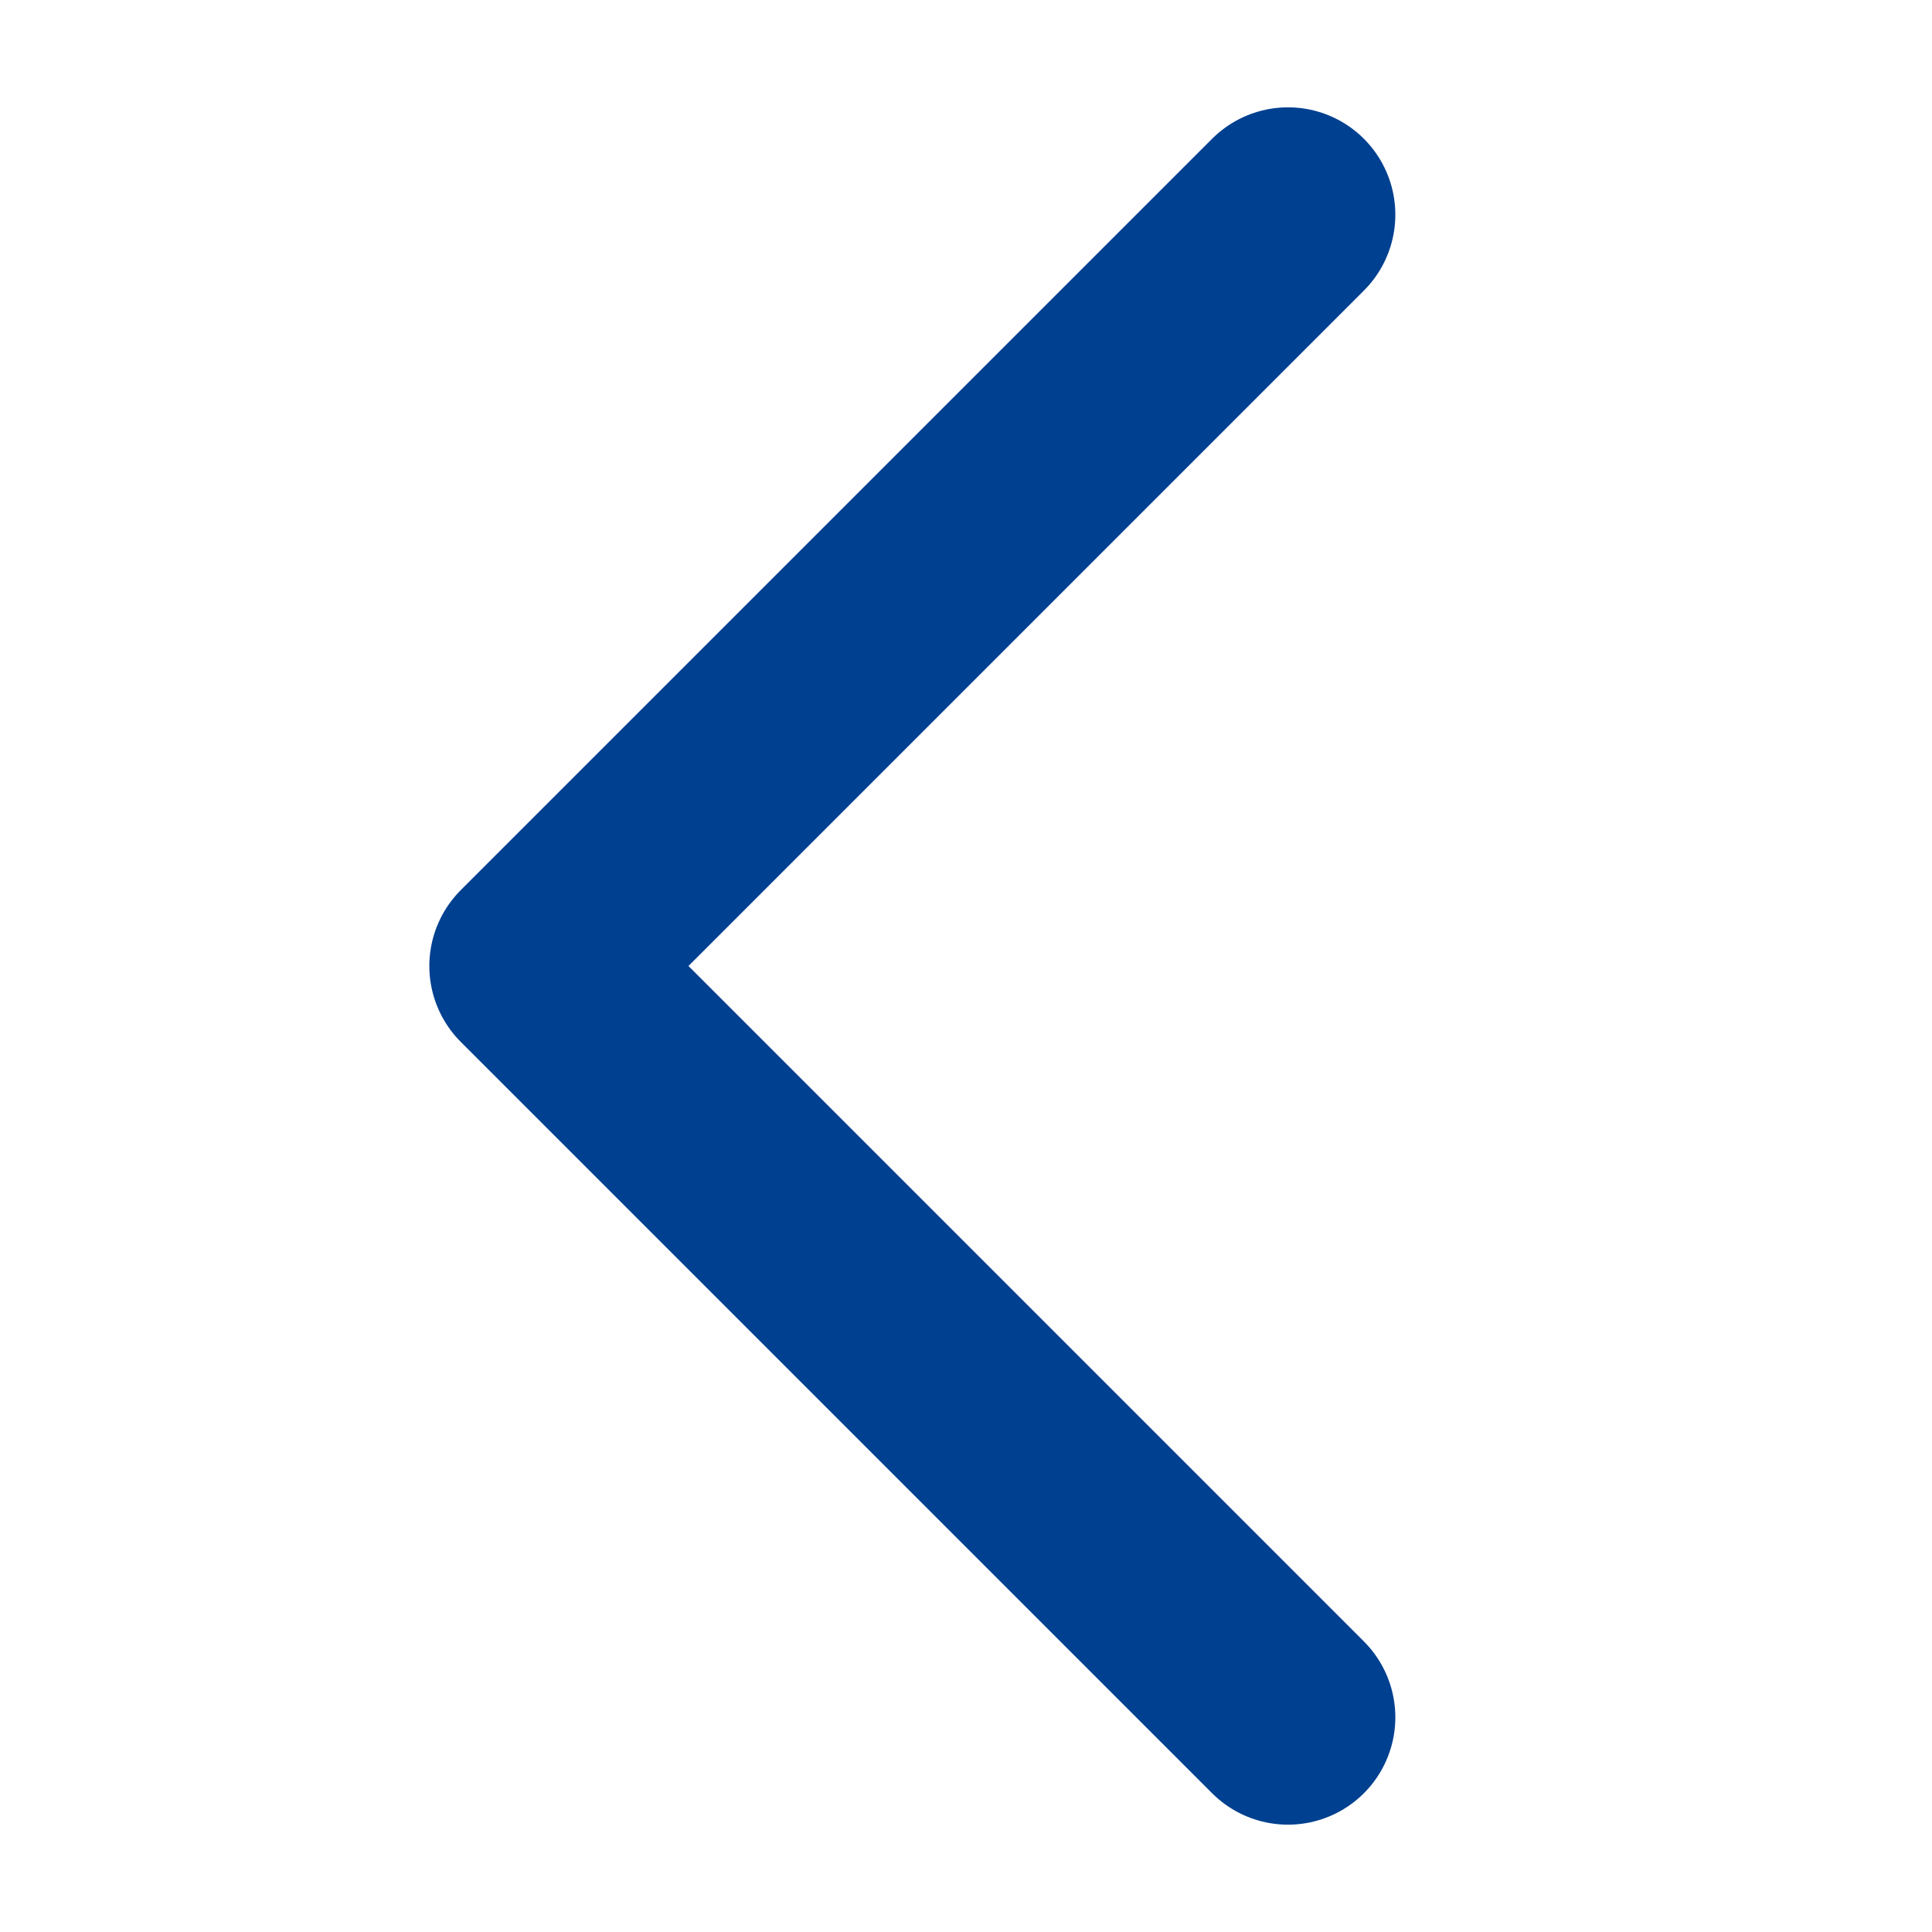 <svg width="18" height="18" viewBox="0 0 18 18" fill="none" xmlns="http://www.w3.org/2000/svg">
<path d="M12 2L5 9L12 16" stroke="#004090" stroke-width="2" stroke-linecap="round" stroke-linejoin="round"/>
</svg>
